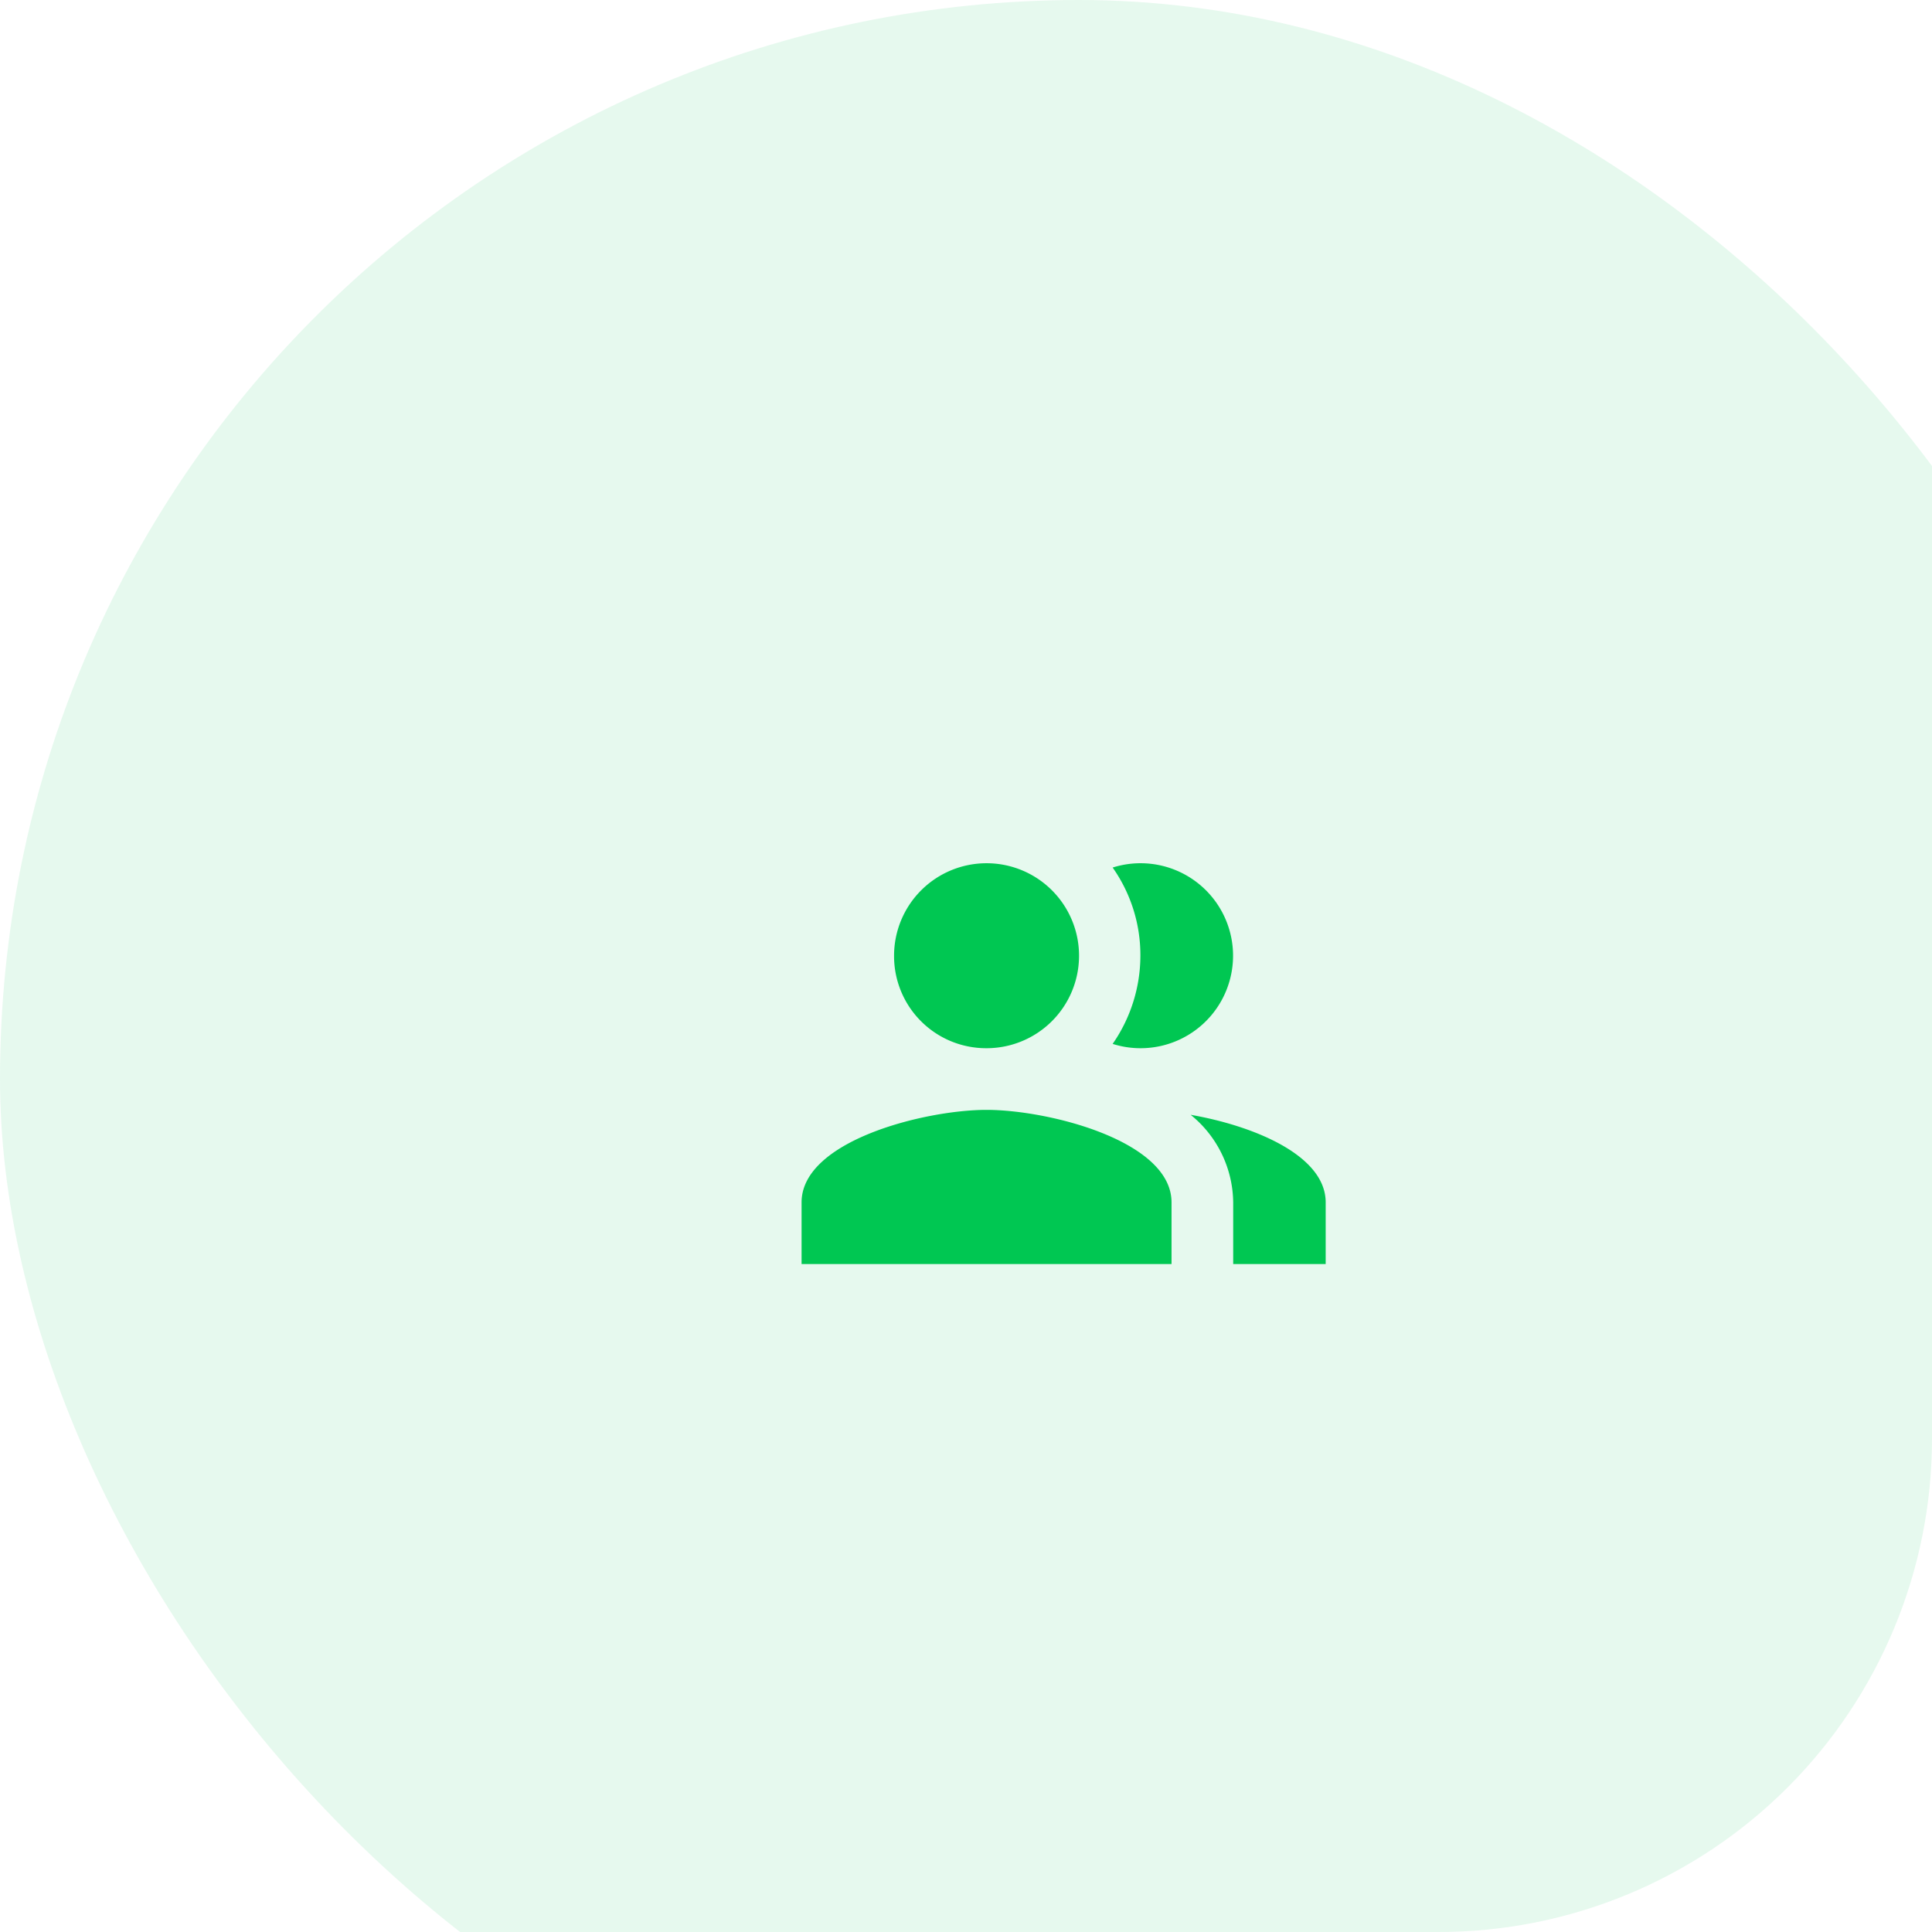 <svg xmlns="http://www.w3.org/2000/svg" xmlns:xlink="http://www.w3.org/1999/xlink" width="94" height="94" viewBox="0 0 94 94">
  <defs>
    <clipPath id="clip-path">
      <path id="Rectangle_8189" data-name="Rectangle 8189" d="M0,0H94a0,0,0,0,1,0,0V70A24,24,0,0,1,70,94H0a0,0,0,0,1,0,0V0A0,0,0,0,1,0,0Z" transform="translate(344 5266)" fill="#00c752"/>
    </clipPath>
  </defs>
  <g id="Group_47537" data-name="Group 47537" transform="translate(-912 -5246)">
    <rect id="Rectangle_8182" data-name="Rectangle 8182" width="94" height="94" transform="translate(912 5246)" fill="none"/>
    <g id="Mask_Group_42" data-name="Mask Group 42" transform="translate(568 -20)" clip-path="url(#clip-path)">
      <rect id="Rectangle_8188" data-name="Rectangle 8188" width="105" height="105" rx="52.5" transform="translate(344 5266)" fill="#00c752" opacity="0.1"/>
    </g>
    <path id="Icon_material-group-add" data-name="Icon material-group-add" d="M27,16.5a4.5,4.5,0,1,0-1.365-8.79A7.4,7.4,0,0,1,26.985,12a7.547,7.547,0,0,1-1.35,4.29A4.485,4.485,0,0,0,27,16.5Zm-7.5,0A4.5,4.5,0,1,0,15,12,4.481,4.481,0,0,0,19.5,16.5Zm9.93,3.24A5.55,5.55,0,0,1,31.5,24v3H36V24C36,21.69,32.445,20.265,29.43,19.74ZM19.5,19.5c-3,0-9,1.5-9,4.5v3h18V24C28.5,21,22.5,19.5,19.5,19.5Z" transform="translate(940.5 5280.5)" fill="#00c752"/>
  </g>
</svg>
